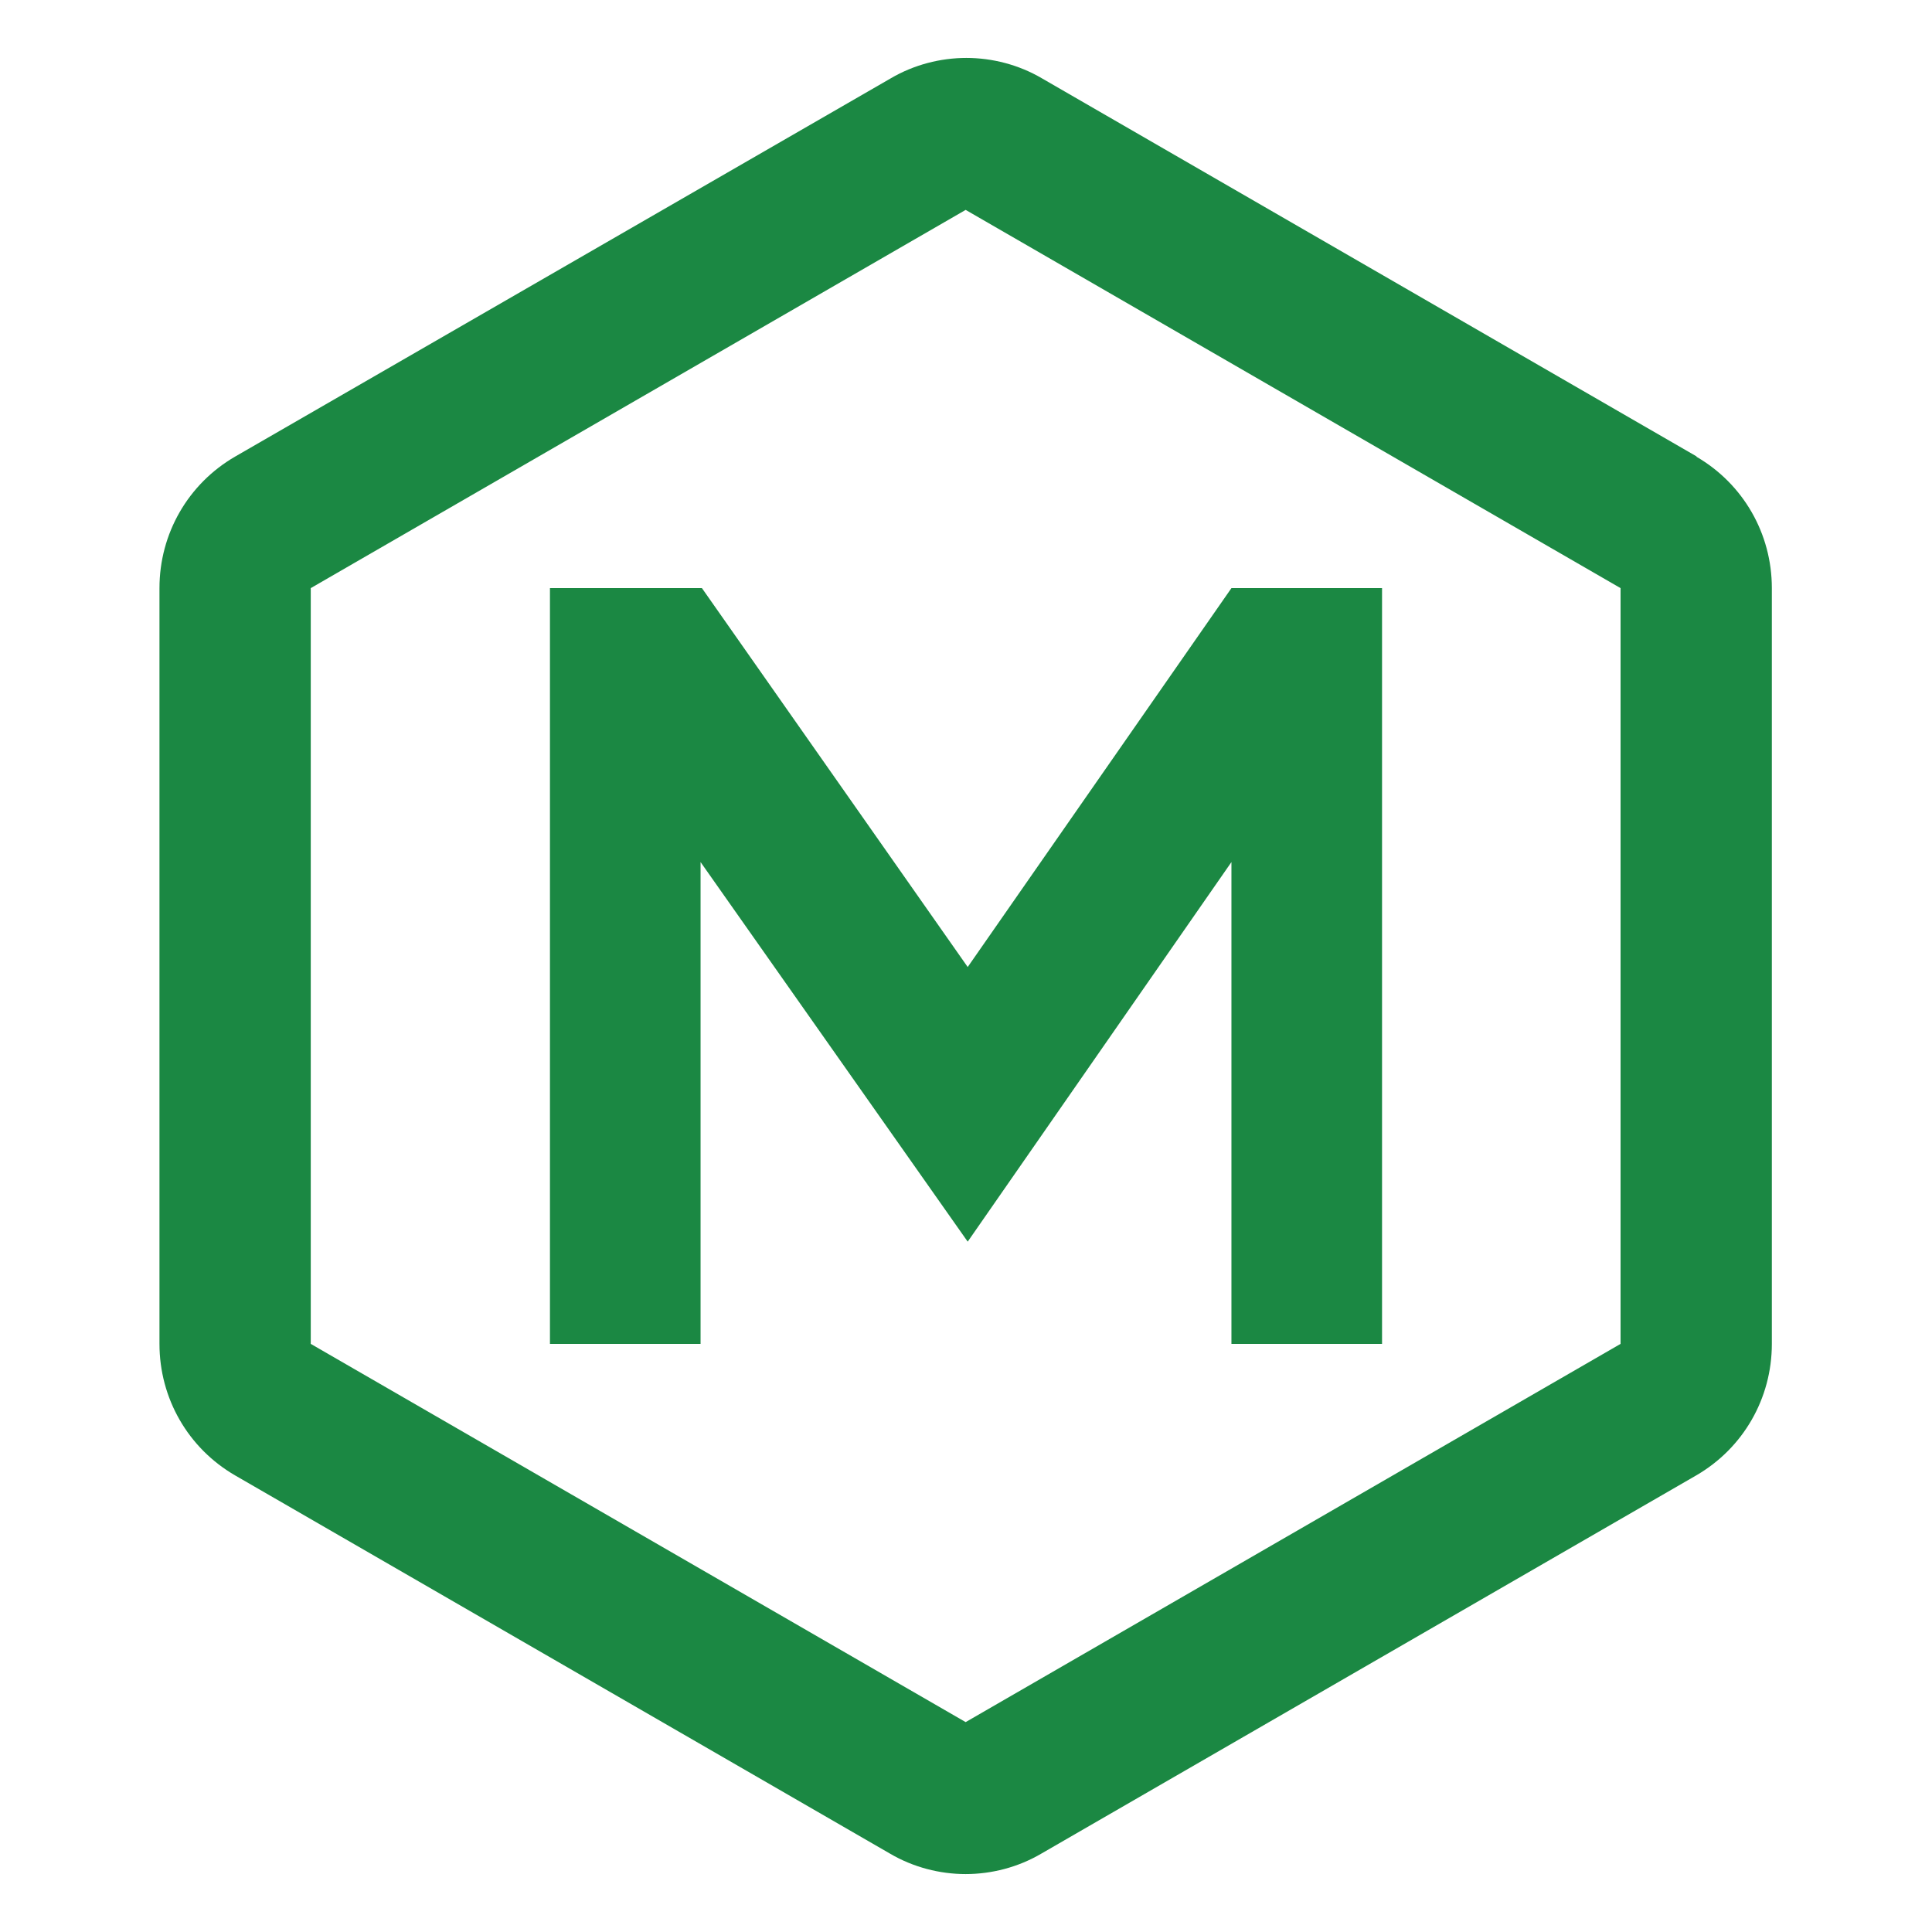 <?xml version="1.0" encoding="UTF-8"?> <svg xmlns="http://www.w3.org/2000/svg" id="_Слой_1" data-name="Слой 1" viewBox="0 0 28.35 28.35"><defs><style> .cls-1 { fill: #1b8843; } </style></defs><path class="cls-1" d="M24.9,6.7L15.29,1.15c-.34-.2-.73-.3-1.11-.3s-.77.1-1.11.3L3.45,6.7c-.69.4-1.11,1.13-1.11,1.93v11.09c0,.8.42,1.53,1.11,1.93l9.61,5.55c.34.2.73.3,1.11.3s.77-.1,1.11-.3l9.61-5.55c.69-.4,1.11-1.13,1.11-1.93v-11.09c0-.8-.42-1.53-1.11-1.93ZM23.78,19.72l-9.61,5.55-9.61-5.55v-11.09L14.17,3.08l9.61,5.55v11.09Z"></path><polygon class="cls-1" points="8.07 8.63 8.07 19.72 10.28 19.72 10.28 12.65 14.2 18.22 18.07 12.65 18.07 19.72 20.28 19.72 20.28 8.63 18.07 8.63 14.2 14.19 10.3 8.63 8.07 8.63"></polygon></svg> 